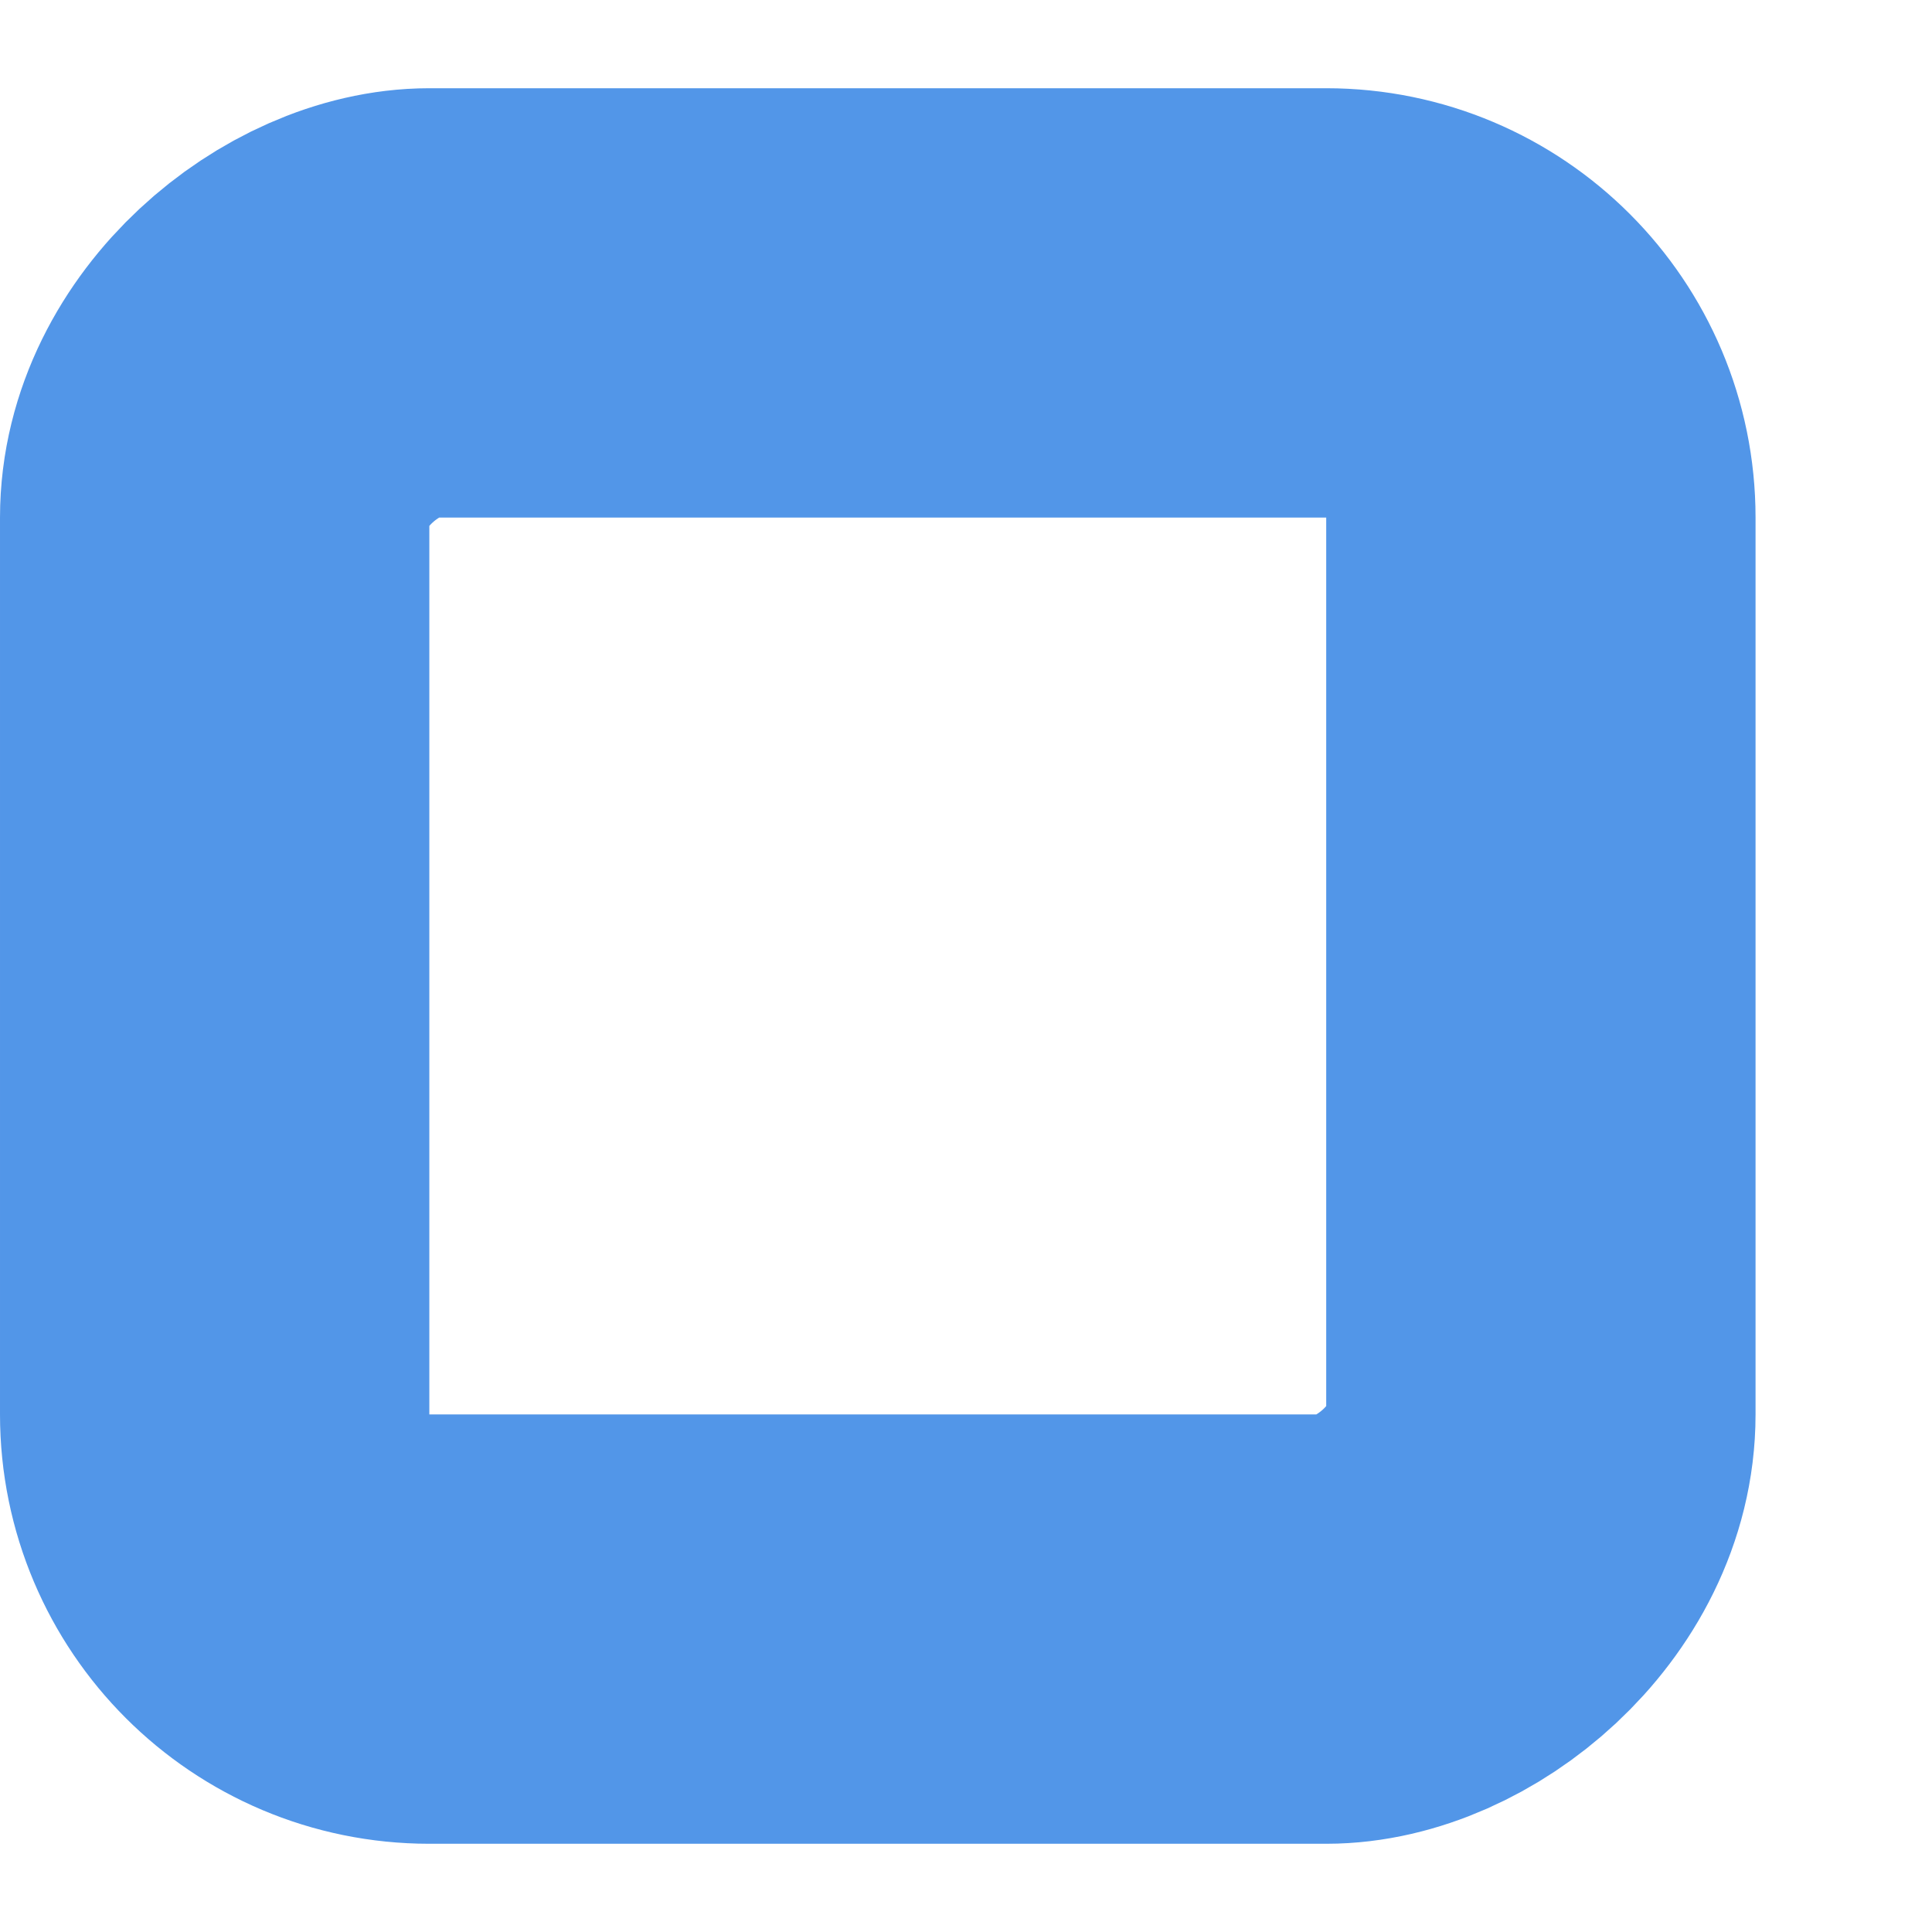 <?xml version="1.0" encoding="UTF-8"?> <svg xmlns="http://www.w3.org/2000/svg" width="9" height="9" viewBox="0 0 9 9" fill="none"><rect x="7.178" y="1.411" width="6.178" height="6.178" rx="1" transform="rotate(90 7.178 1.411)" stroke="#5296E8" stroke-width="2"></rect></svg> 